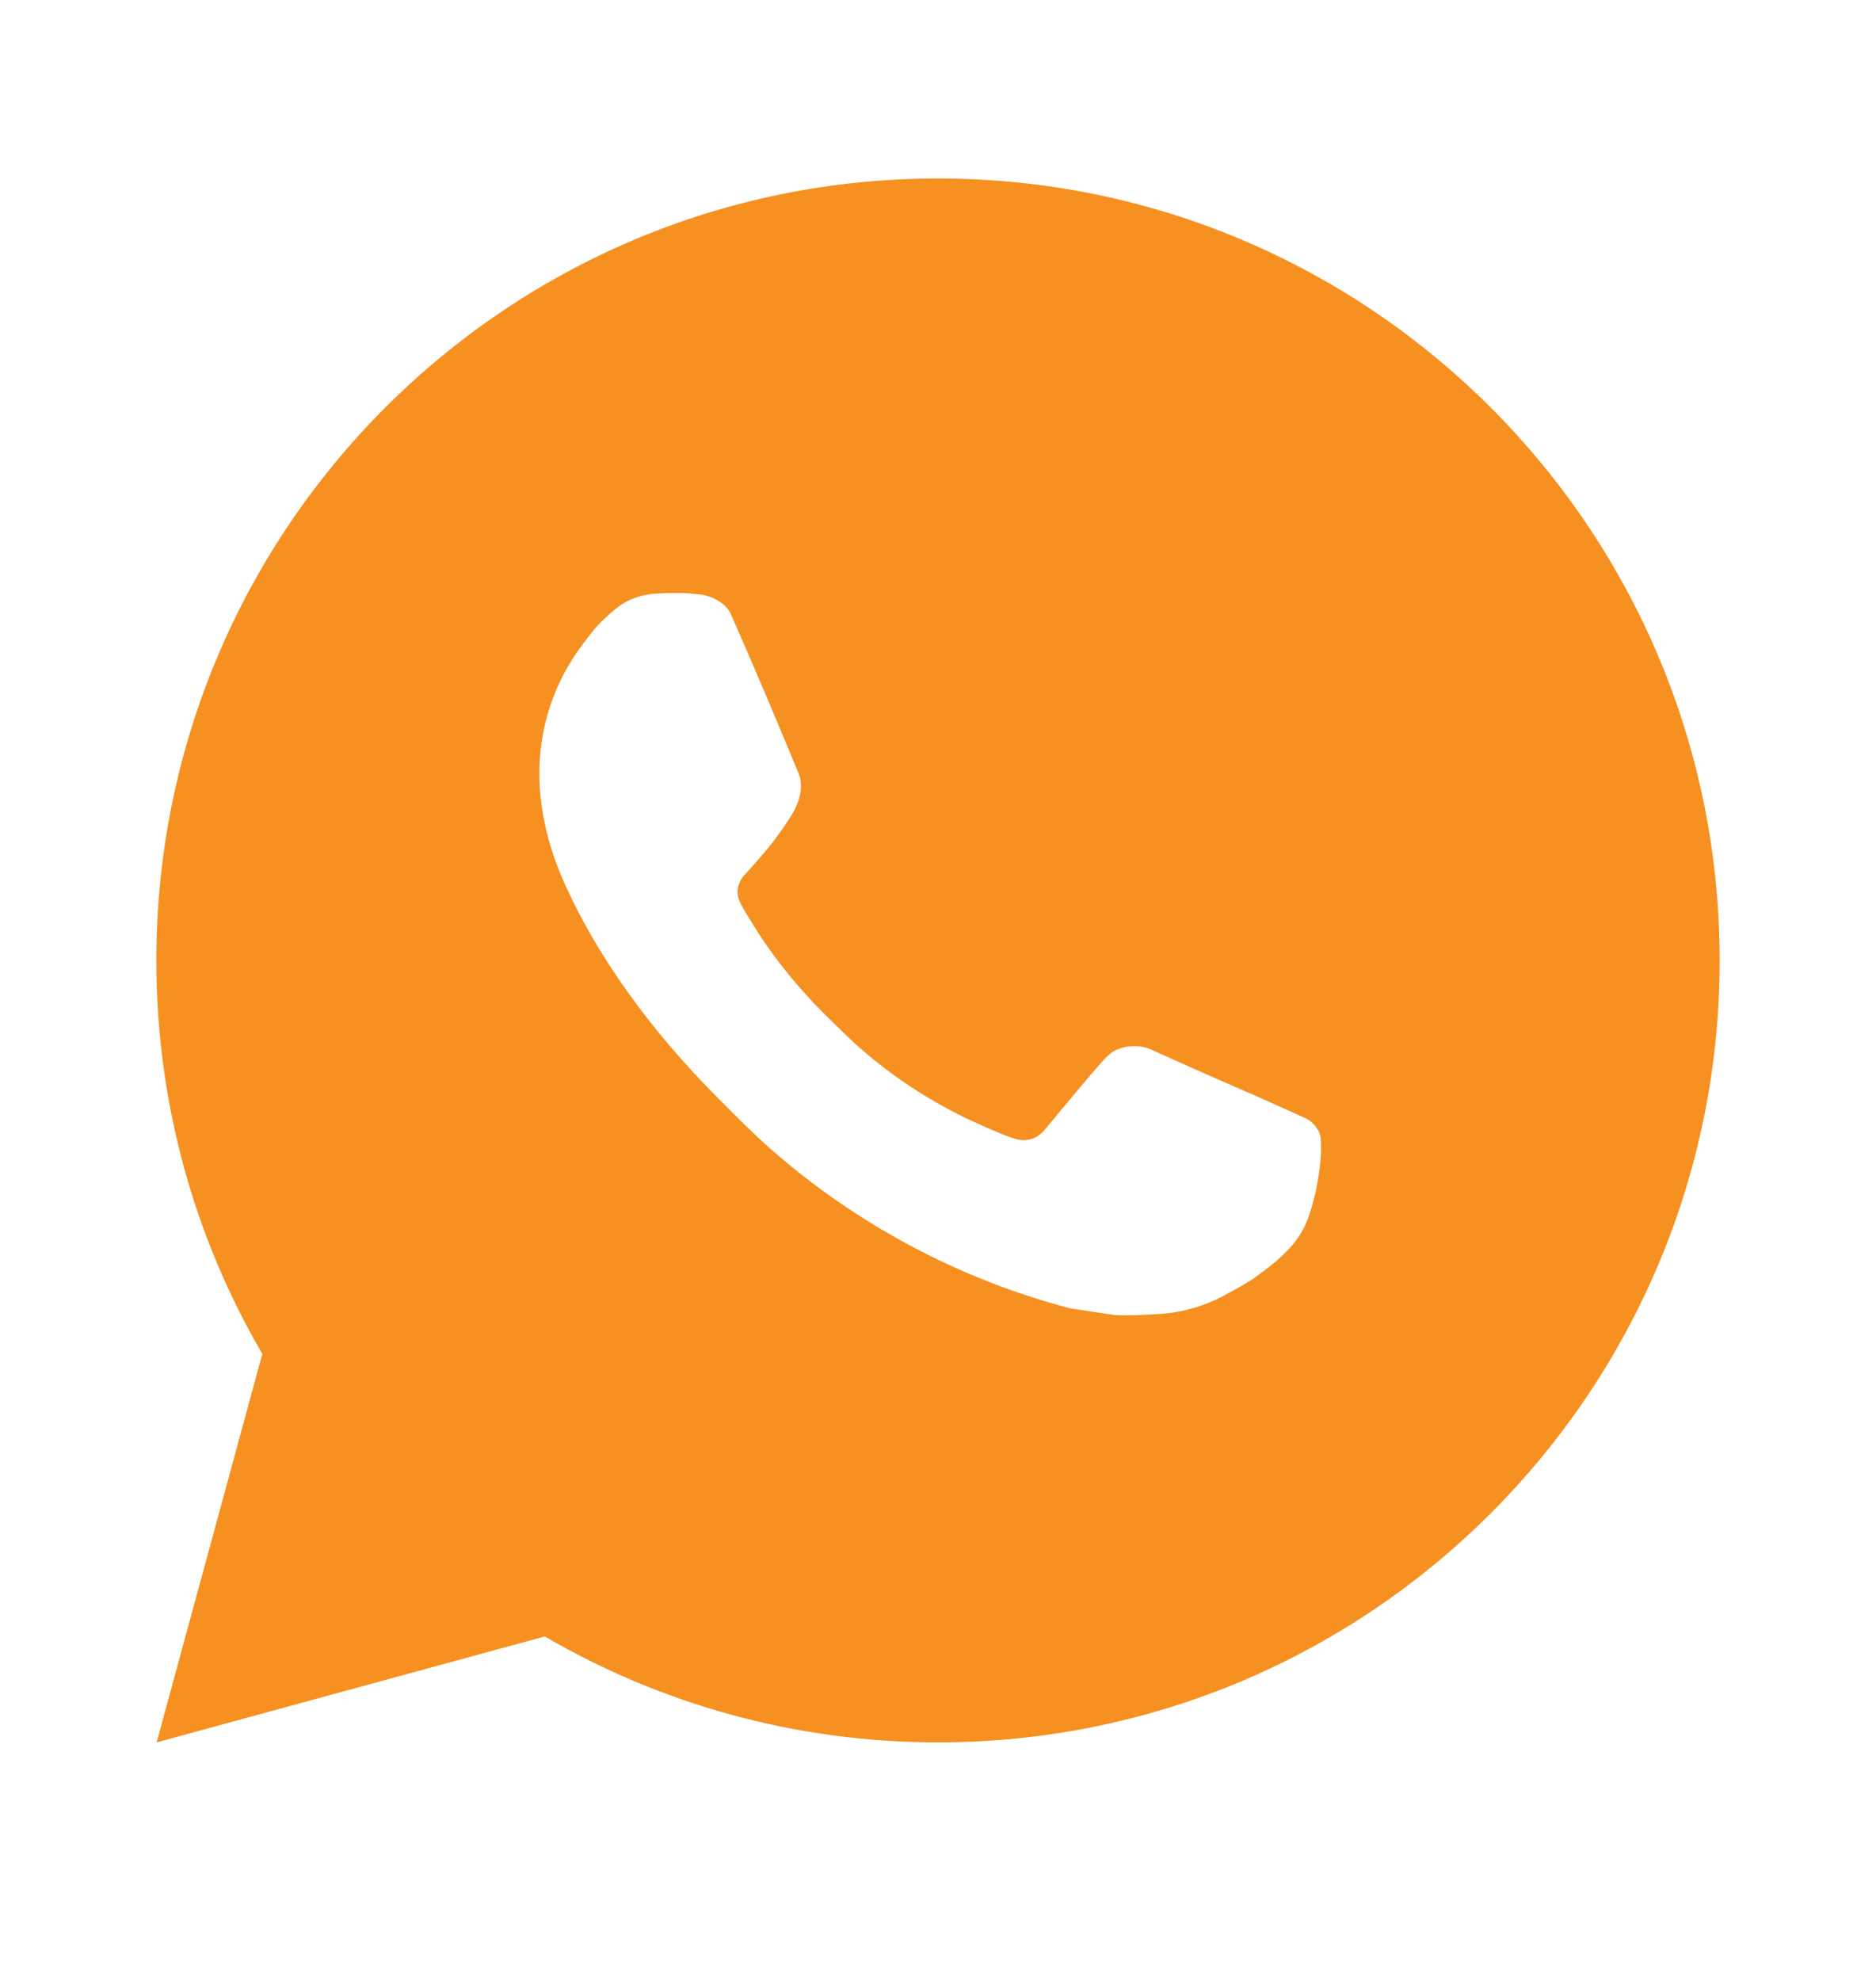 <svg width="18" height="19" viewBox="0 0 18 19" fill="none" xmlns="http://www.w3.org/2000/svg">
<path d="M9 1.712C13.142 1.712 16.5 5.07 16.5 9.212C16.5 13.354 13.142 16.712 9 16.712C7.625 16.712 6.336 16.342 5.227 15.696L1.503 16.712L2.517 12.986C1.87 11.878 1.5 10.588 1.5 9.212C1.5 5.07 4.858 1.712 9 1.712ZM6.293 5.694C6.196 5.7 6.101 5.724 6.015 5.768C5.95 5.802 5.889 5.85 5.795 5.939C5.705 6.024 5.653 6.098 5.599 6.169C5.321 6.53 5.172 6.973 5.175 7.428C5.177 7.796 5.272 8.154 5.423 8.488C5.729 9.165 6.234 9.88 6.901 10.544C7.061 10.704 7.218 10.865 7.387 11.014C8.215 11.743 9.201 12.268 10.267 12.549C10.267 12.549 10.687 12.613 10.693 12.613C10.833 12.621 10.972 12.611 11.111 12.604C11.329 12.592 11.543 12.533 11.736 12.431C11.86 12.364 11.918 12.332 12.023 12.266C12.023 12.266 12.055 12.244 12.116 12.198C12.217 12.123 12.28 12.07 12.364 11.982C12.426 11.918 12.48 11.842 12.521 11.756C12.58 11.633 12.639 11.4 12.662 11.206C12.68 11.058 12.675 10.977 12.673 10.927C12.669 10.846 12.603 10.763 12.53 10.727L12.094 10.531C12.094 10.531 11.441 10.248 11.043 10.066C11.001 10.047 10.956 10.038 10.91 10.035C10.81 10.029 10.698 10.055 10.627 10.13C10.623 10.129 10.573 10.172 10.03 10.829C10.001 10.865 9.93 10.943 9.809 10.935C9.791 10.934 9.773 10.931 9.755 10.927C9.706 10.914 9.658 10.897 9.611 10.877C9.518 10.838 9.486 10.823 9.422 10.795C8.989 10.606 8.592 10.353 8.241 10.043C8.147 9.96 8.059 9.871 7.969 9.784C7.654 9.478 7.396 9.153 7.204 8.833C7.193 8.815 7.177 8.79 7.16 8.762C7.128 8.711 7.094 8.65 7.083 8.608C7.055 8.498 7.129 8.409 7.129 8.409C7.129 8.409 7.311 8.21 7.396 8.101C7.478 7.997 7.548 7.894 7.593 7.822C7.681 7.68 7.709 7.533 7.663 7.42C7.452 6.907 7.235 6.396 7.012 5.889C6.968 5.789 6.836 5.716 6.717 5.702C6.676 5.698 6.636 5.693 6.595 5.69C6.495 5.686 6.394 5.687 6.293 5.694Z" fill="#F69020"/>
</svg>
